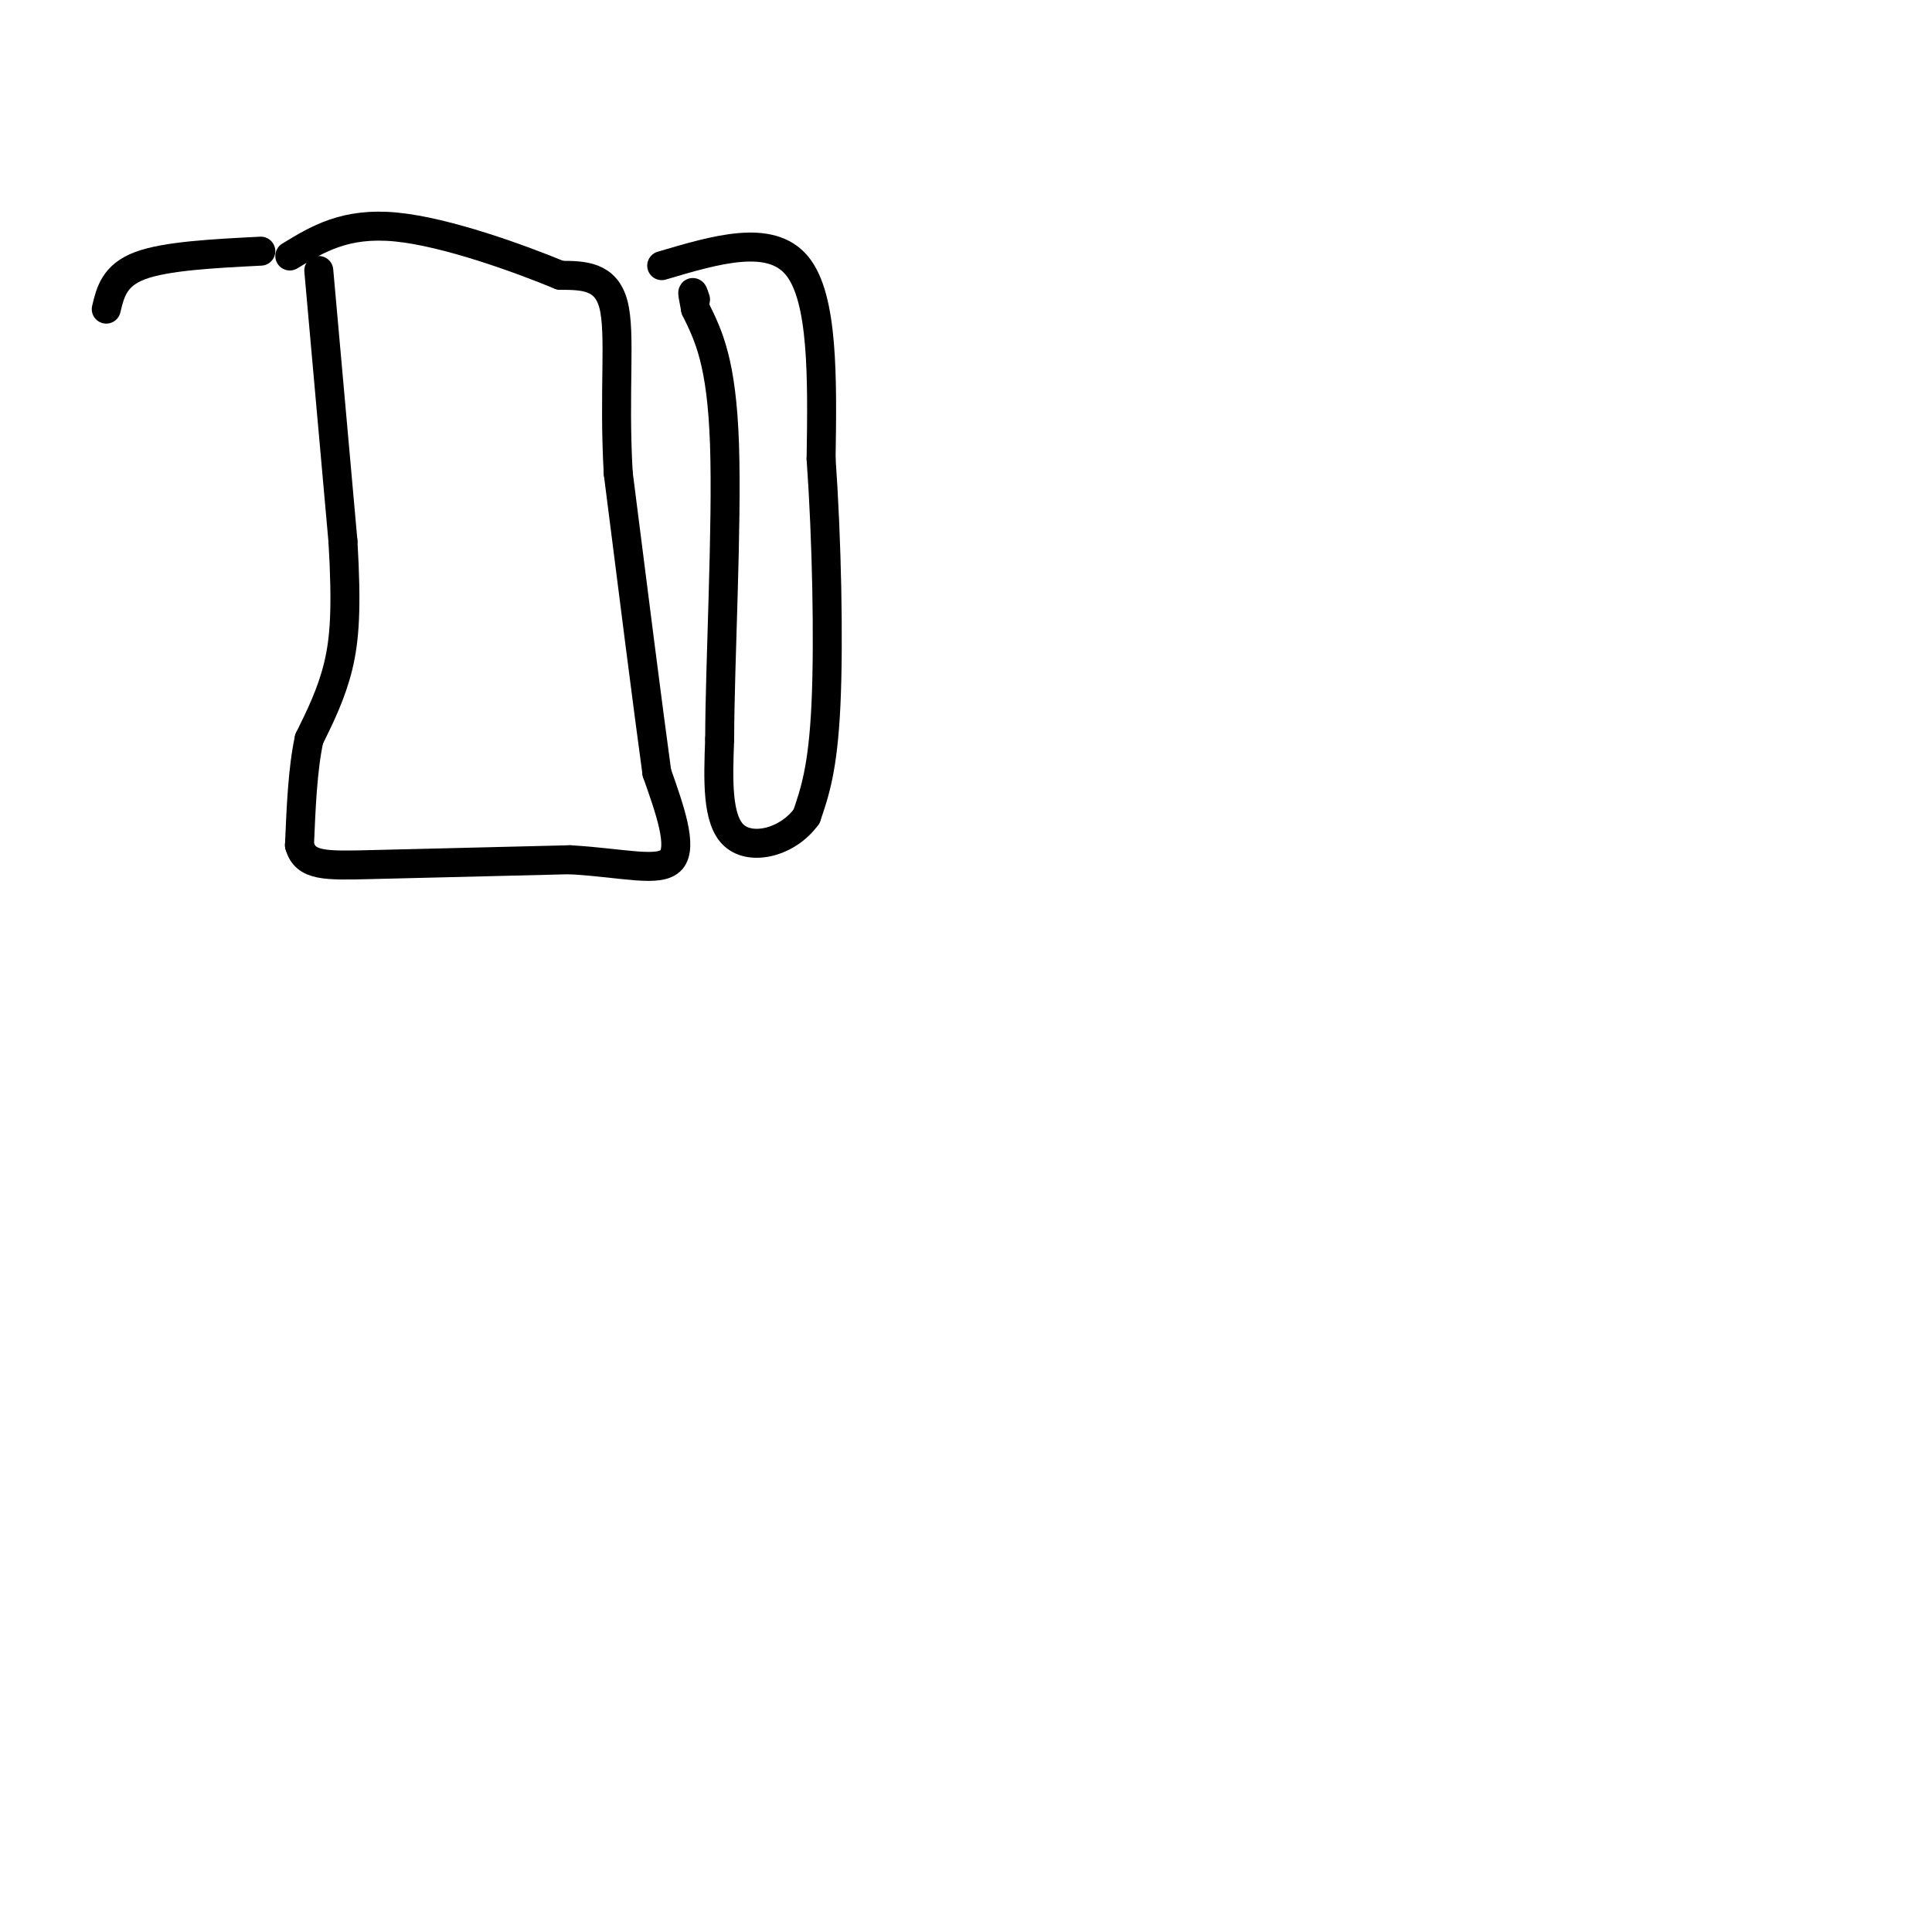 <svg viewBox='0 0 400 400' version='1.1' xmlns='http://www.w3.org/2000/svg' xmlns:xlink='http://www.w3.org/1999/xlink'><g fill='none' stroke='#000000' stroke-width='6' stroke-linecap='round' stroke-linejoin='round'><path d='M66,56c0.000,0.000 5.000,56.000 5,56'/><path d='M71,112c0.822,13.822 0.378,20.378 -1,26c-1.378,5.622 -3.689,10.311 -6,15'/><path d='M64,153c-1.333,6.167 -1.667,14.083 -2,22'/><path d='M62,175c1.200,4.356 5.200,4.244 15,4c9.800,-0.244 25.400,-0.622 41,-1'/><path d='M118,178c11.178,0.644 18.622,2.756 21,0c2.378,-2.756 -0.311,-10.378 -3,-18'/><path d='M136,160c-1.833,-13.333 -4.917,-37.667 -8,-62'/><path d='M128,98c-0.978,-17.156 0.578,-29.044 -1,-35c-1.578,-5.956 -6.289,-5.978 -11,-6'/><path d='M116,57c-8.289,-3.422 -23.511,-8.978 -34,-10c-10.489,-1.022 -16.244,2.489 -22,6'/><path d='M137,55c11.250,-3.333 22.500,-6.667 28,0c5.500,6.667 5.250,23.333 5,40'/><path d='M170,95c1.178,16.533 1.622,37.867 1,51c-0.622,13.133 -2.311,18.067 -4,23'/><path d='M167,169c-3.822,5.356 -11.378,7.244 -15,4c-3.622,-3.244 -3.311,-11.622 -3,-20'/><path d='M149,153c0.022,-15.422 1.578,-43.978 1,-61c-0.578,-17.022 -3.289,-22.511 -6,-28'/><path d='M144,64c-1.000,-5.000 -0.500,-3.500 0,-2'/><path d='M54,52c-9.833,0.500 -19.667,1.000 -25,3c-5.333,2.000 -6.167,5.500 -7,9'/></g>
</svg>
